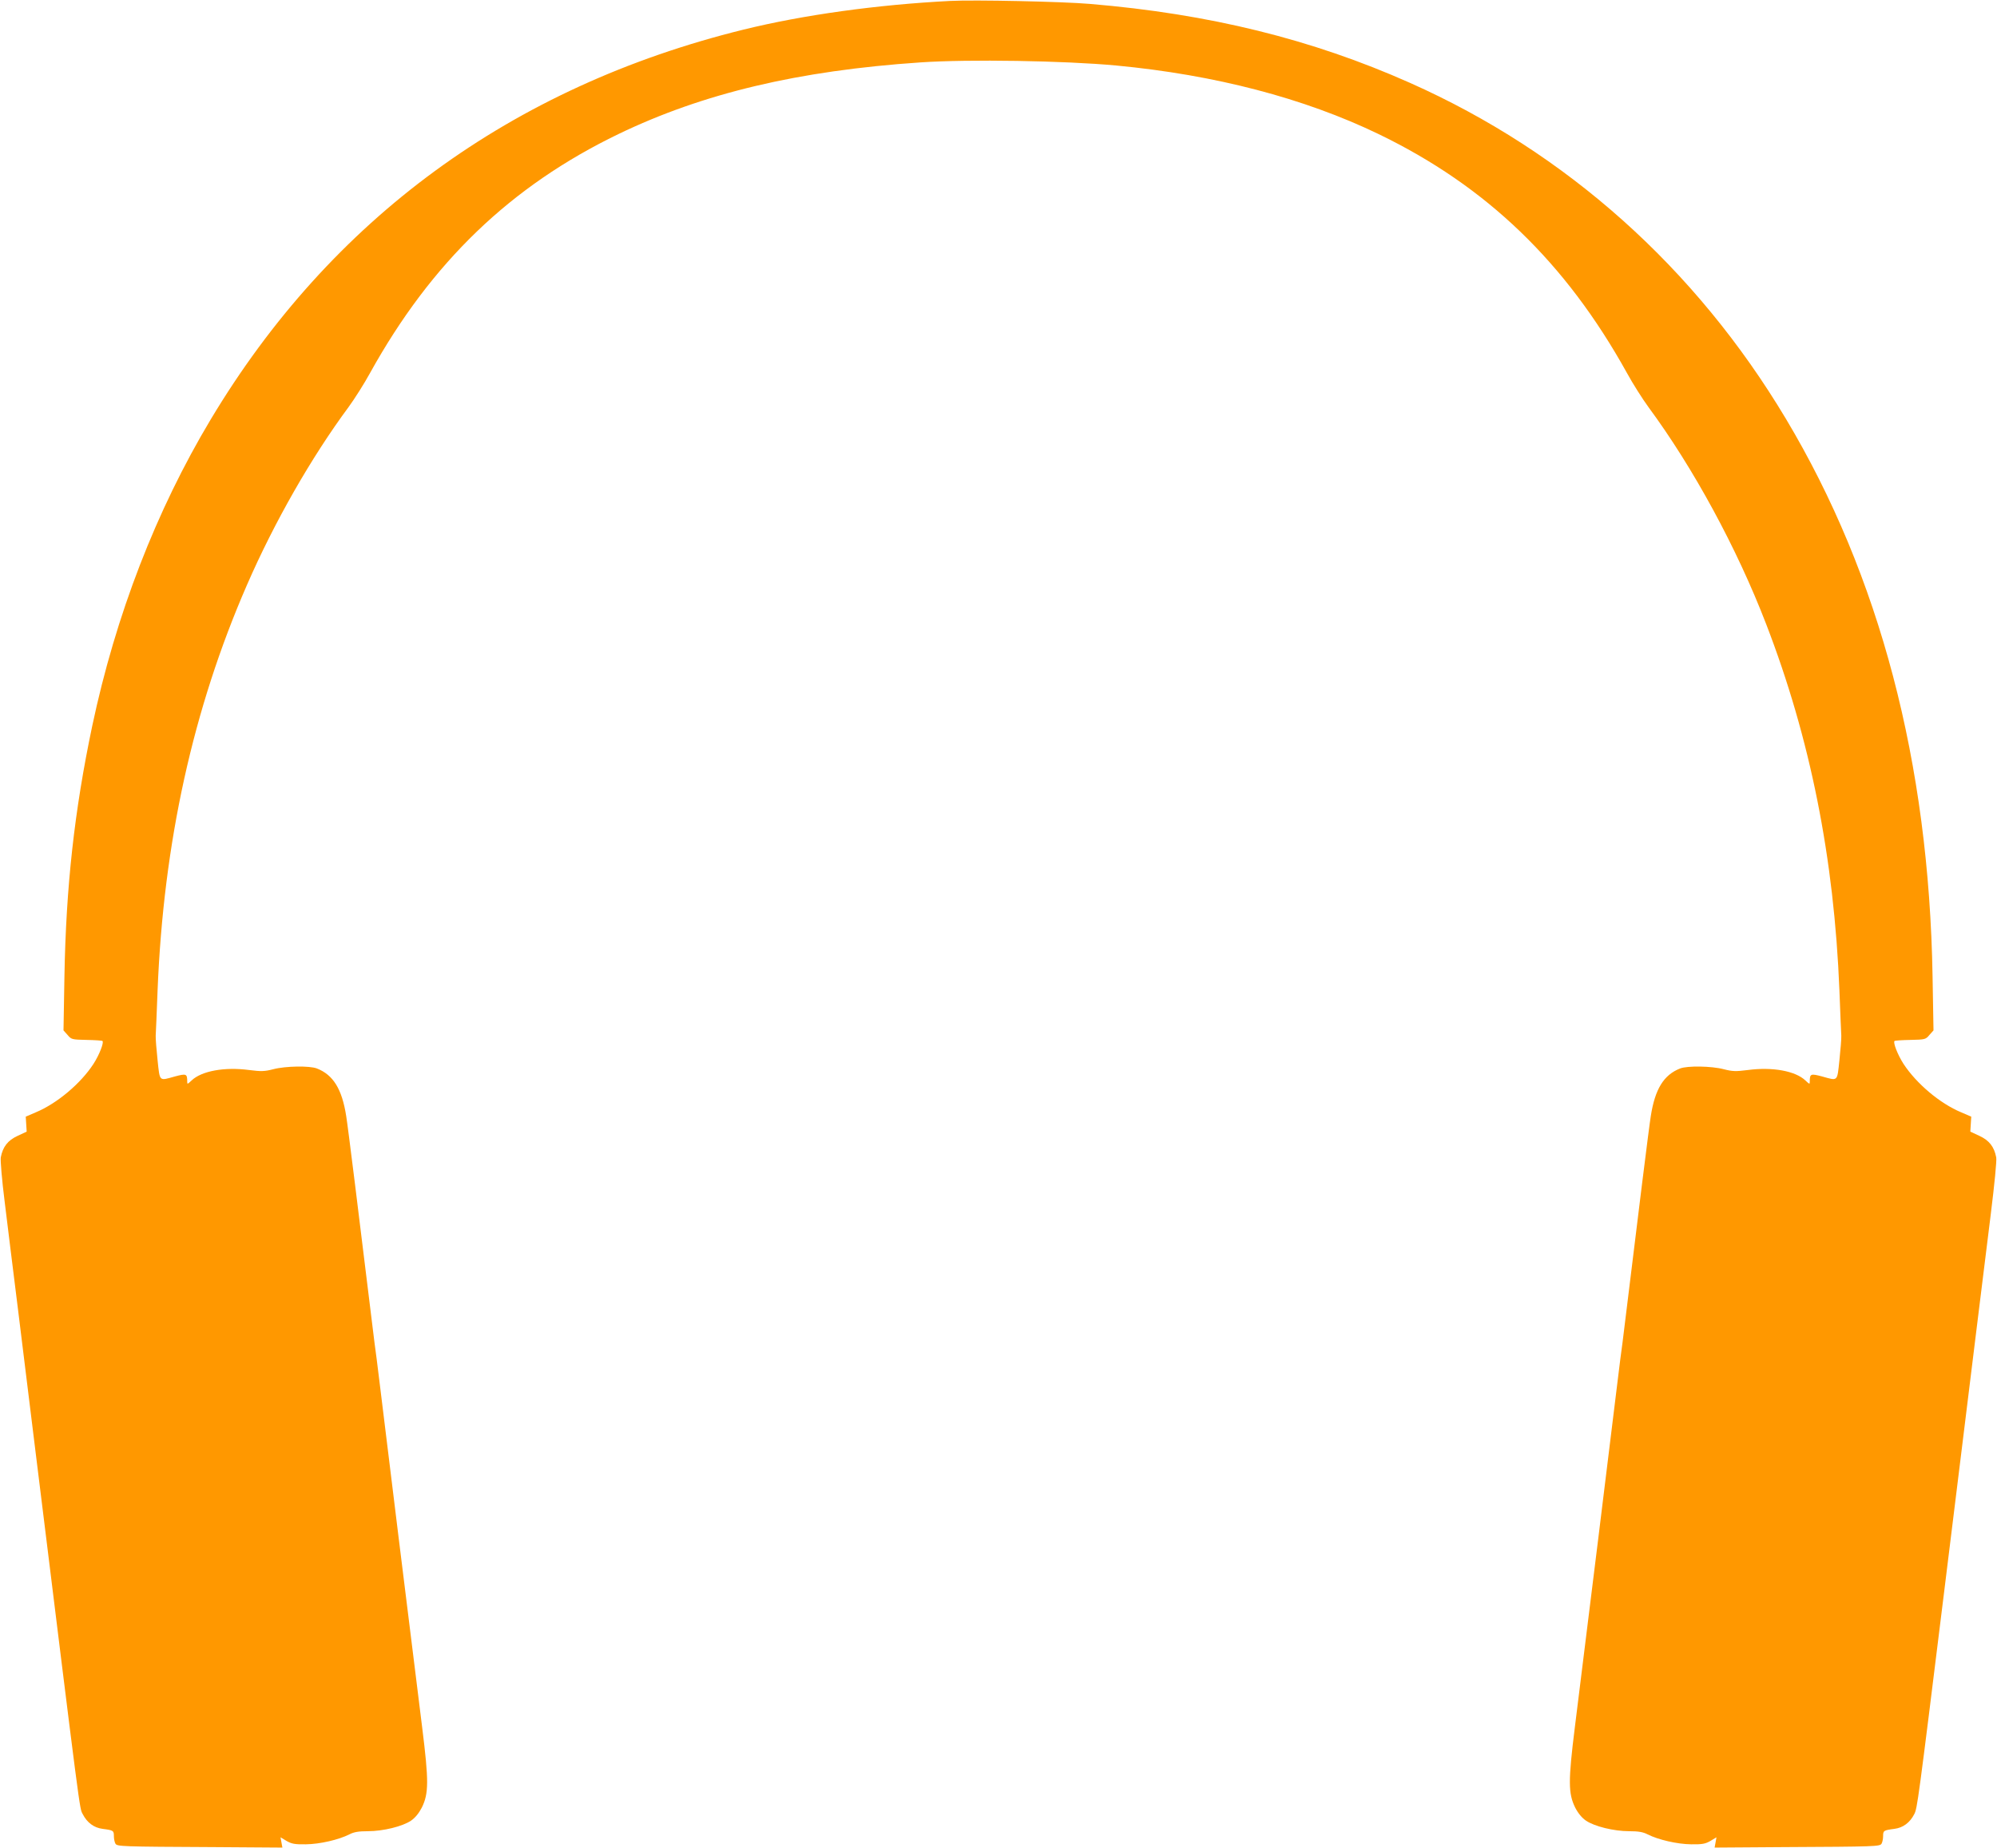 <?xml version="1.0" standalone="no"?>
<!DOCTYPE svg PUBLIC "-//W3C//DTD SVG 20010904//EN"
 "http://www.w3.org/TR/2001/REC-SVG-20010904/DTD/svg10.dtd">
<svg version="1.0" xmlns="http://www.w3.org/2000/svg"
 width="1280pt" height="1185pt" viewBox="0 0 1280 1185"
 preserveAspectRatio="xMidYMid meet">
<g transform="translate(0,1185) scale(0.1,-0.1)"
fill="#ff9800" stroke="none">
<path d="M6090 11844 c-470 -24 -944 -90 -1325 -184 -1485 -366 -2645 -1214
-3415 -2500 -349 -583 -608 -1252 -759 -1965 -114 -542 -168 -1029 -178 -1605
l-6 -346 26 -29 c24 -29 28 -30 122 -32 54 -1 100 -4 102 -7 10 -10 -20 -88
-58 -147 -82 -126 -233 -253 -369 -310 l-65 -28 3 -48 3 -48 -58 -27 c-63 -29
-95 -70 -108 -138 -3 -20 7 -143 25 -285 17 -137 55 -450 86 -695 30 -245 79
-643 109 -885 296 -2396 284 -2304 305 -2345 28 -55 72 -88 128 -95 69 -9 72
-11 72 -47 0 -18 5 -40 10 -48 11 -18 34 -19 637 -22 l433 -3 -6 33 -6 33 38
-23 c33 -19 52 -23 124 -22 90 1 211 29 280 64 29 15 59 20 118 20 98 0 223
31 277 68 26 18 50 47 69 84 44 90 45 168 2 513 -71 570 -238 1918 -271 2195
-14 113 -29 237 -35 275 -5 39 -16 126 -24 195 -70 575 -147 1197 -157 1255
-27 173 -83 264 -188 305 -46 18 -201 16 -280 -5 -55 -14 -76 -15 -154 -5
-158 21 -305 -6 -369 -67 -27 -25 -28 -26 -28 -6 0 49 -6 51 -78 32 -104 -29
-97 -36 -112 104 -7 67 -13 138 -12 157 1 19 7 150 12 290 38 948 227 1806
573 2600 175 402 412 817 651 1140 38 52 101 151 138 219 393 709 901 1198
1593 1532 542 261 1151 406 1935 459 311 21 922 11 1255 -20 633 -60 1203
-209 1680 -439 692 -334 1200 -823 1593 -1532 37 -68 100 -167 138 -219 287
-389 566 -902 754 -1390 283 -733 436 -1500 470 -2350 5 -140 11 -271 12 -290
1 -19 -5 -90 -12 -157 -15 -140 -8 -133 -112 -104 -72 19 -78 17 -78 -32 0
-20 -1 -19 -28 6 -64 61 -211 88 -369 67 -78 -10 -99 -9 -154 5 -79 21 -234
23 -280 5 -105 -41 -161 -132 -188 -305 -10 -58 -87 -680 -157 -1255 -8 -69
-19 -156 -24 -195 -6 -38 -21 -162 -35 -275 -33 -277 -200 -1625 -271 -2195
-43 -345 -42 -423 2 -513 19 -37 43 -66 69 -84 54 -37 179 -68 277 -68 59 0
89 -5 118 -20 69 -35 190 -63 280 -64 72 -1 91 3 124 22 l38 23 -6 -33 -6 -33
433 3 c603 3 626 4 637 22 5 8 10 30 10 48 0 36 3 38 72 47 56 7 100 40 128
95 19 38 24 71 190 1415 82 667 157 1269 209 1695 28 223 69 554 91 735 24
194 39 344 35 365 -13 68 -45 109 -108 138 l-58 27 3 48 3 48 -65 28 c-137 57
-287 185 -369 310 -38 59 -68 137 -58 147 2 3 48 6 102 7 94 2 98 3 122 32
l26 29 -6 346 c-23 1369 -338 2568 -940 3575 -578 967 -1407 1708 -2410 2154
-629 280 -1286 442 -2052 506 -174 15 -741 27 -895 19z"/>
</g>
</svg>
